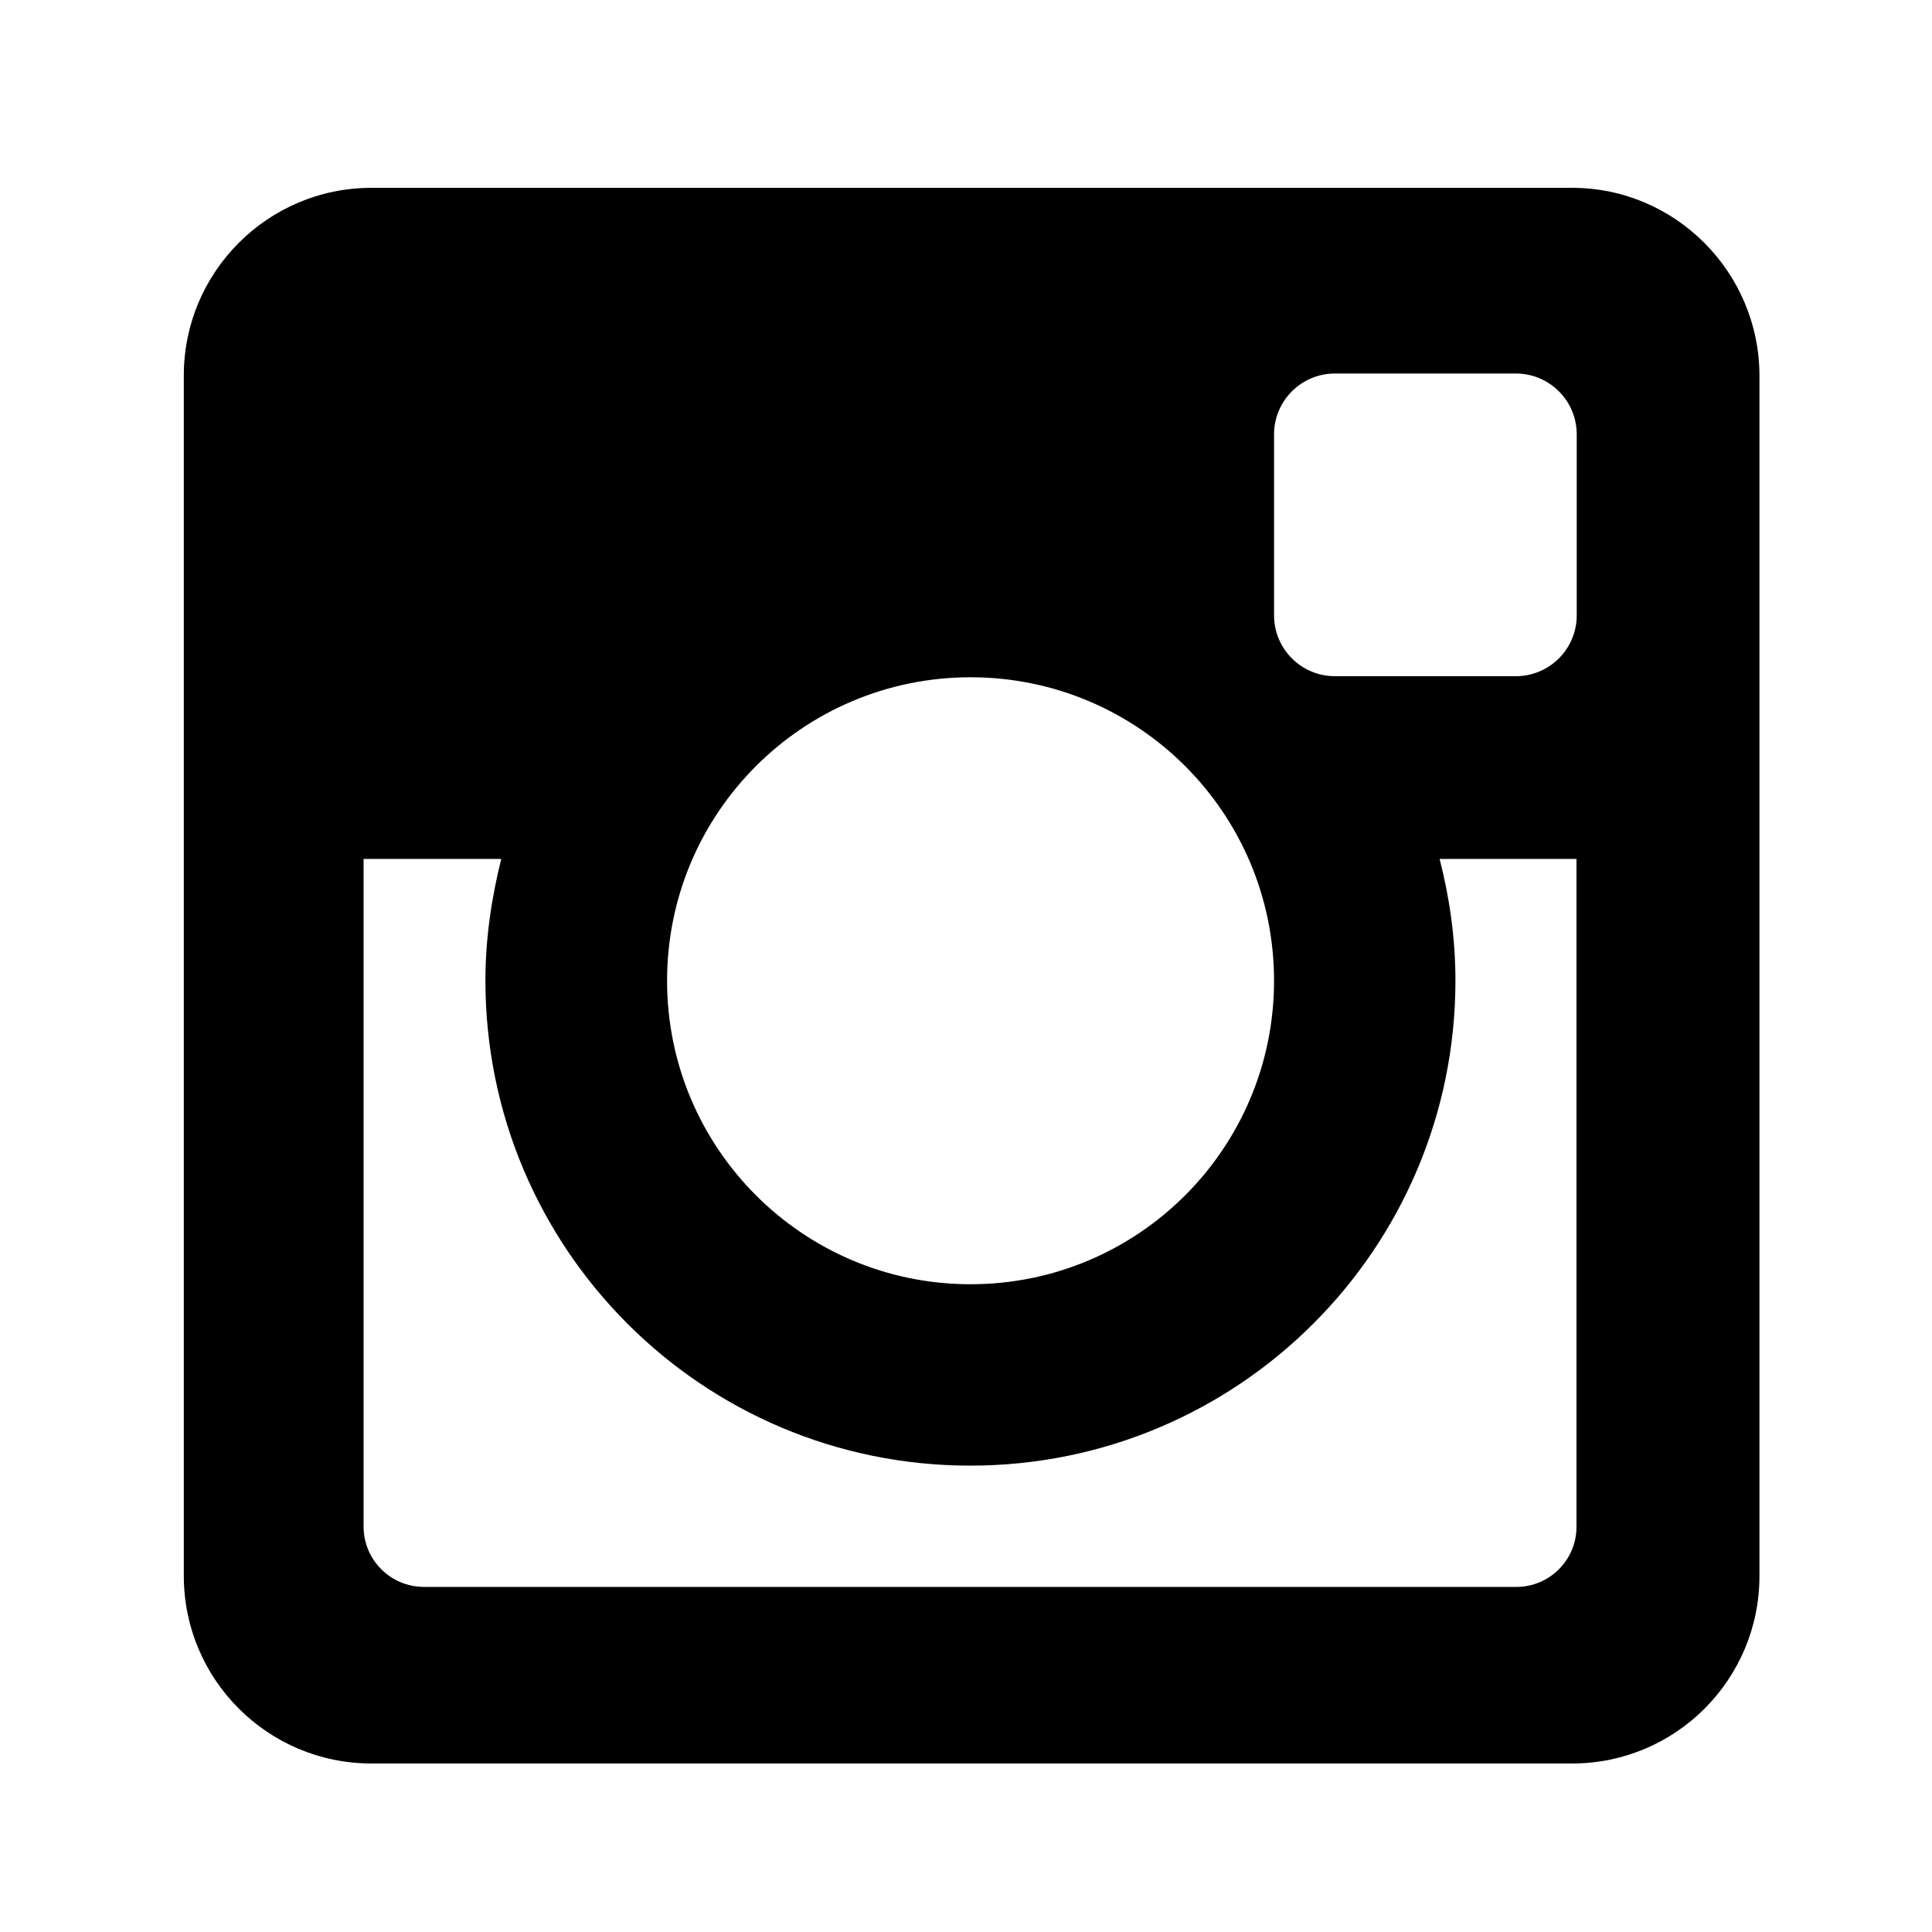 <?xml version="1.0" encoding="utf-8"?>
<!-- Generator: Adobe Illustrator 25.0.0, SVG Export Plug-In . SVG Version: 6.00 Build 0)  -->
<svg version="1.1" id="Layer_1" xmlns="http://www.w3.org/2000/svg" xmlns:xlink="http://www.w3.org/1999/xlink" x="0px" y="0px"
	 viewBox="0 0 72 72" style="enable-background:new 0 0 72 72;" xml:space="preserve">
<g id="instagram_2_">
	<g>
		<g>
			<g>
				<path d="M58.59,7H13.84c-3.86,0-6.99,3.14-6.99,6.99v44.74c0,3.86,3.13,6.99,6.99,6.99h44.75c3.85,0,6.98-3.12,6.98-6.99V13.99
					C65.56,10.14,62.43,7,58.59,7z M36.17,25.24c6.25,0,11.31,5.06,11.31,11.31c0,6.24-5.06,11.31-11.31,11.31
					s-11.31-5.07-11.31-11.31C24.86,30.3,29.92,25.24,36.17,25.24z M58.75,56.91c0,1.22-1,2.23-2.24,2.23H15.81
					c-1.26,0-2.26-1.01-2.26-2.25V32.01h5.13c-0.36,1.44-0.59,2.97-0.59,4.53c0,9.99,8.08,18.08,18.07,18.08s18.08-8.09,18.08-18.08
					c0-1.57-0.22-3.09-0.59-4.53h5.1v24.89H58.75z M56.49,25.2h-6.74c-1.25,0-2.27-1.01-2.27-2.27v-6.74c0-1.25,1.01-2.27,2.27-2.27
					h6.74c1.25,0,2.27,1.01,2.27,2.27v6.74C58.76,24.19,57.74,25.2,56.49,25.2z"/>
			</g>
		</g>
	</g>
</g>
</svg>
